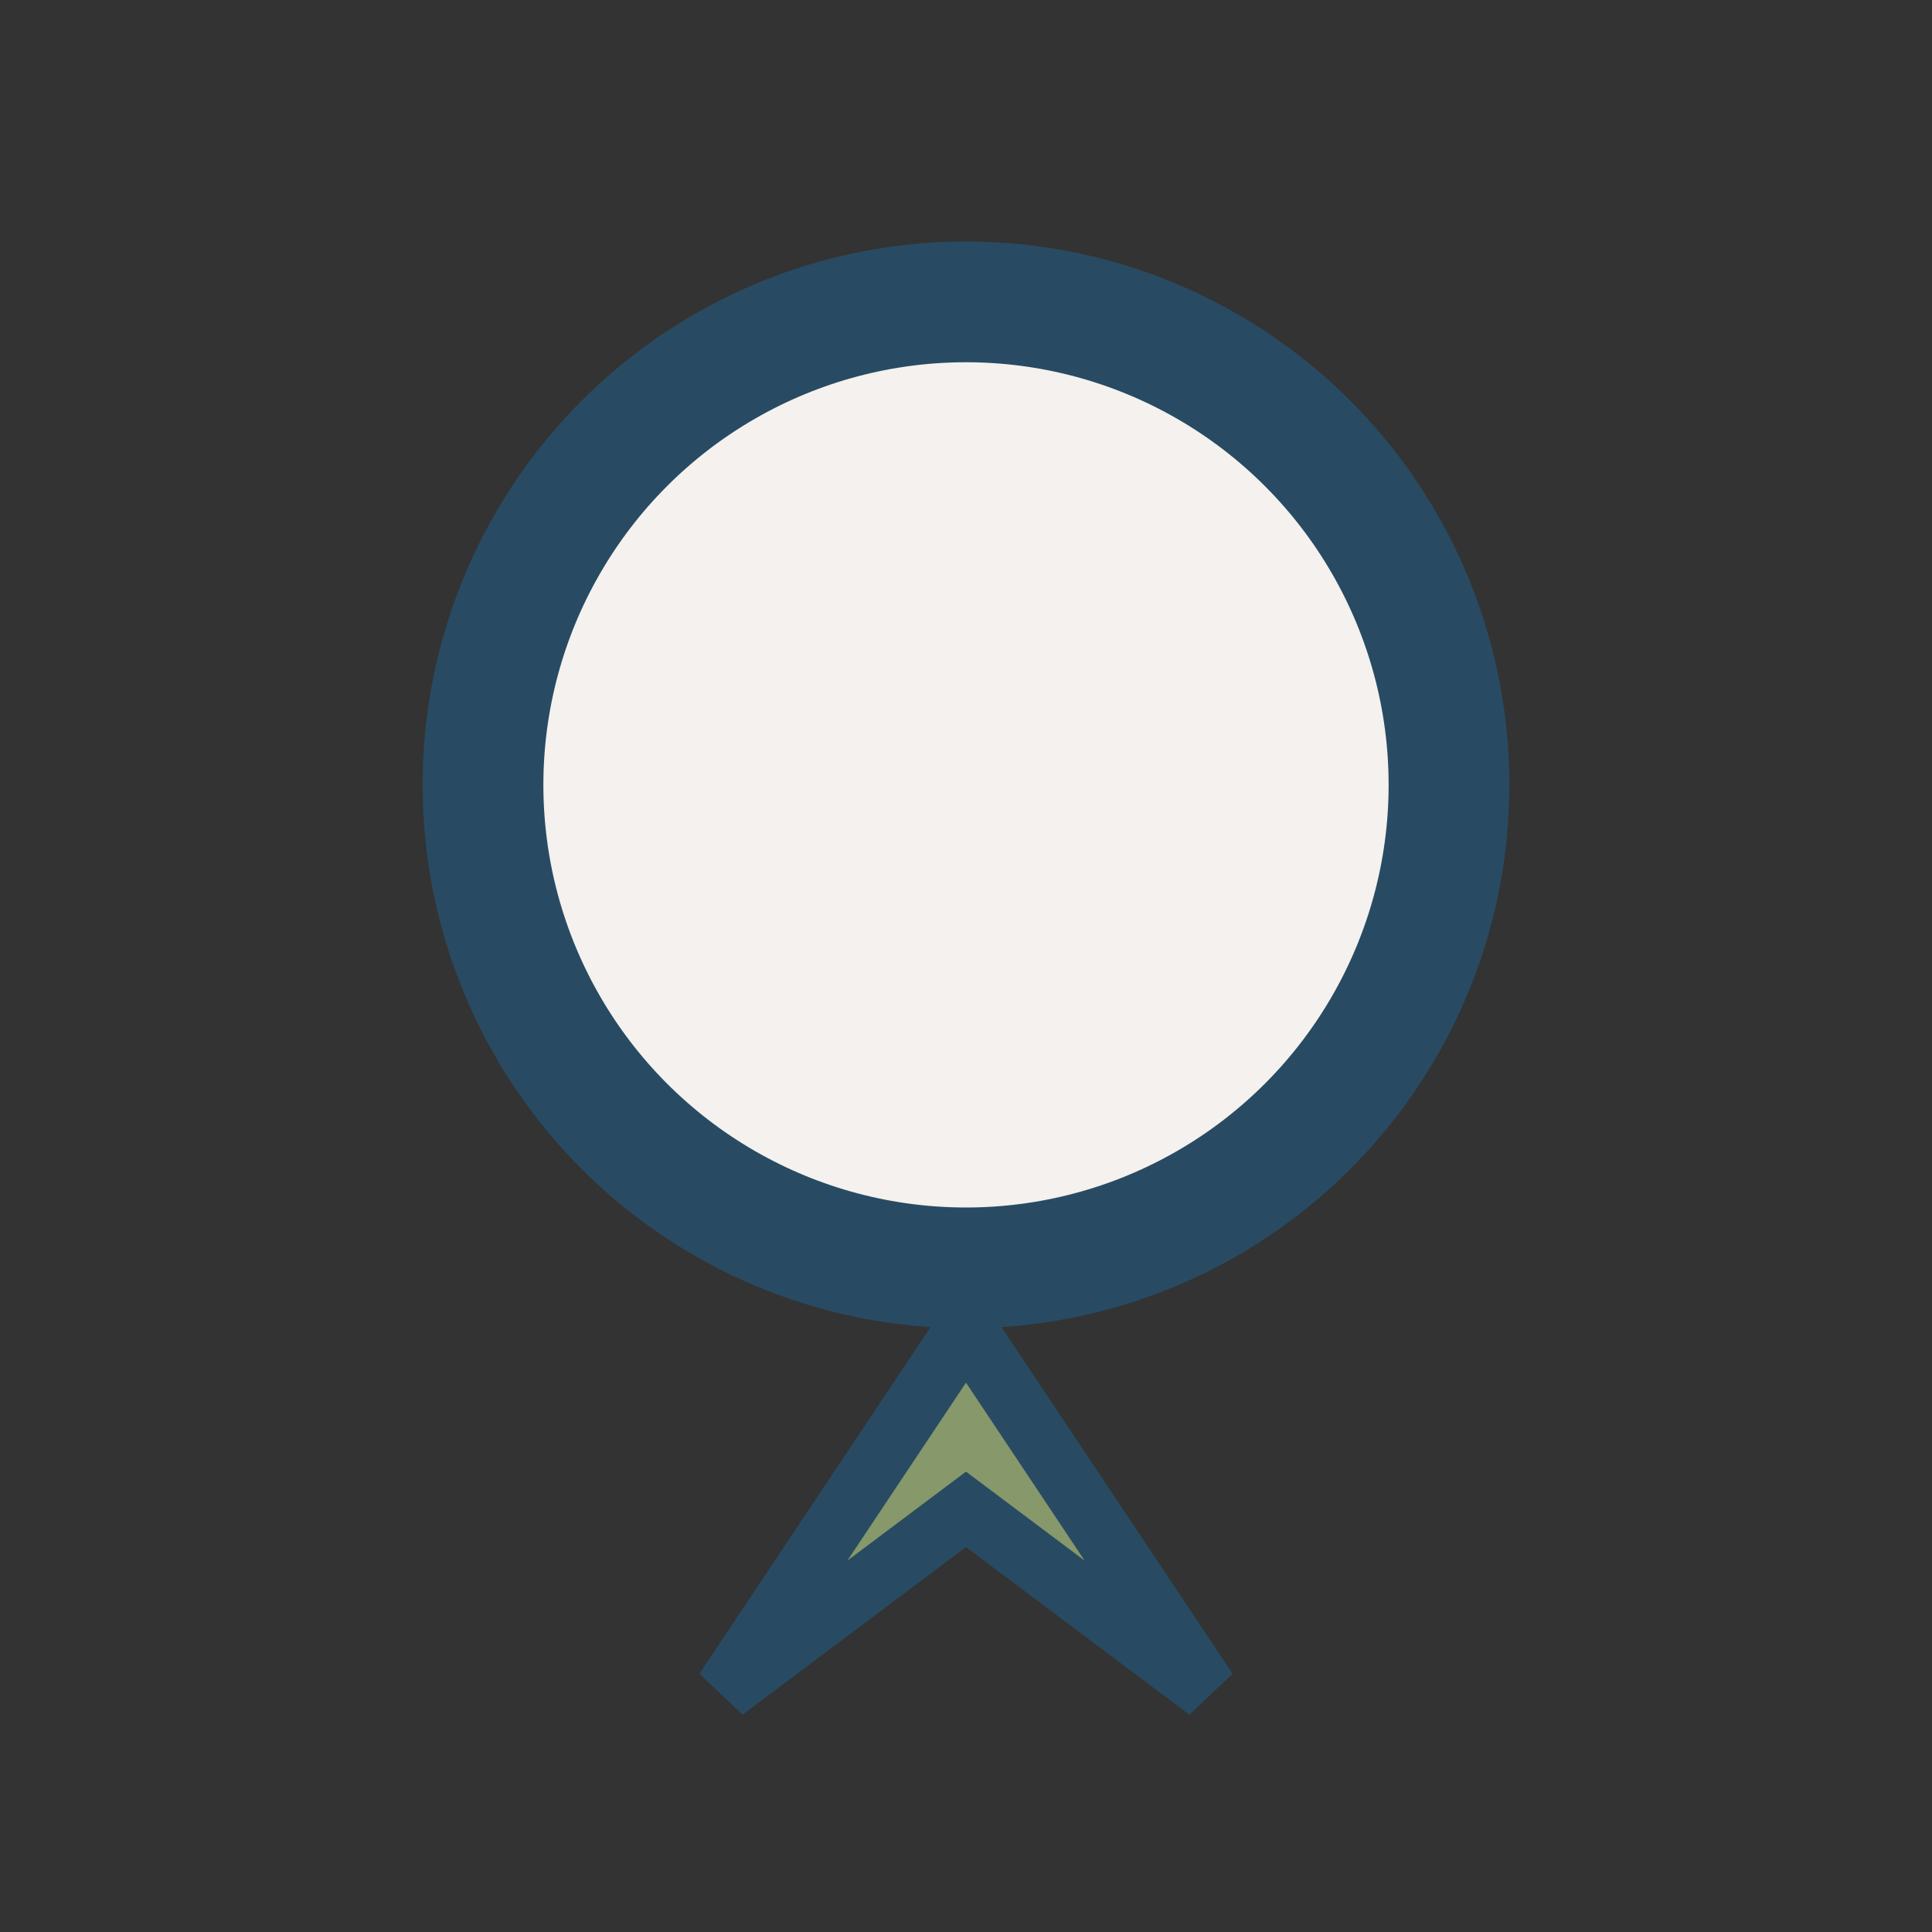 <?xml version="1.0" encoding="UTF-8"?>
<svg xmlns="http://www.w3.org/2000/svg" width="32" height="32" viewBox="0 0 32 32"><rect x="0" y="0" width="32" height="32" fill="#333333" stroke="none"/><circle cx="16" cy="13" r="8" fill="#F4F1EE" stroke="#284B63" stroke-width="2"/><path d="M12 28l4-6 4 6-4-3z" fill="#87986A" stroke="#284B63" stroke-width="1"/></svg>